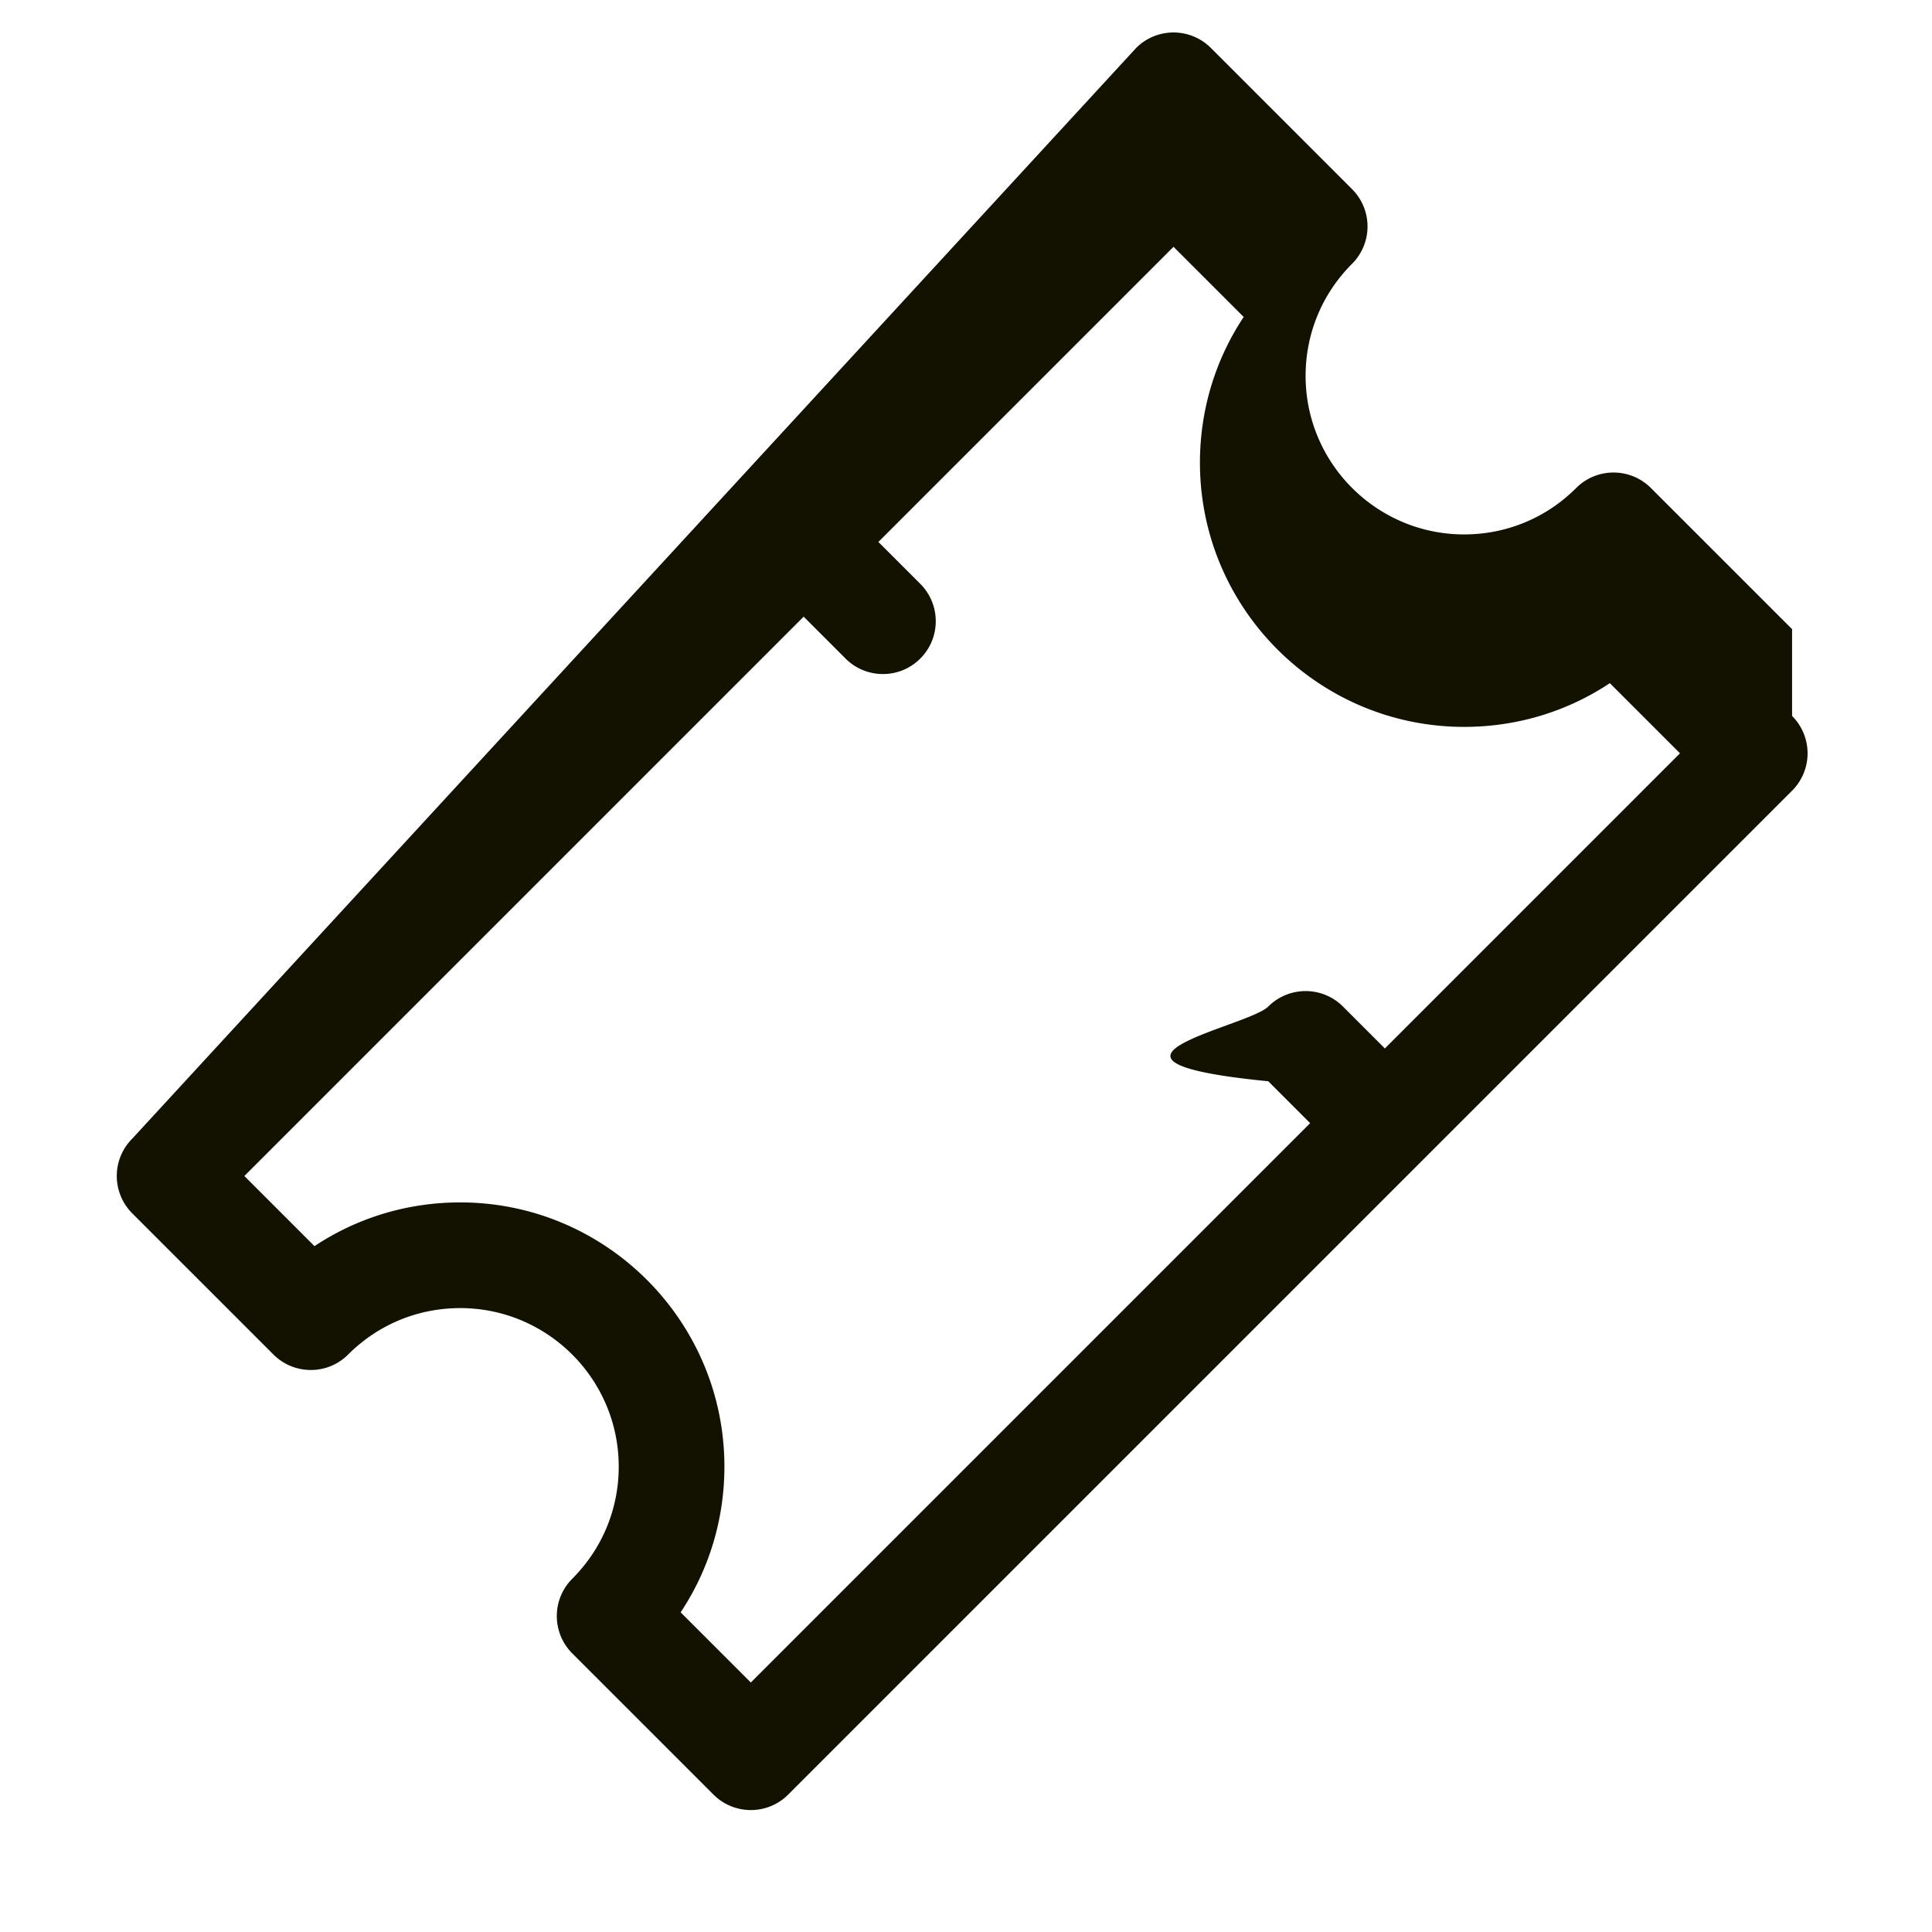 <svg class="svg-icon" style="width: 1em; height: 1em;vertical-align: middle;fill: currentColor;overflow: hidden;" viewBox="0 0 1024 1024" version="1.1" xmlns="http://www.w3.org/2000/svg"><path d="M949.84 333.465l-74.826-74.812c-10.941-10.939-28.69-10.939-39.602 0-15.859 15.861-36.944 24.601-59.4 24.601-46.33 0-84.015-37.694-84.015-84.015 0-22.438 8.751-43.546 24.614-59.407a27.992 27.992 0 0 0 0-39.602l-74.823-74.817c-10.939-10.932-28.674-10.932-39.599 0L70.1 603.504a27.958 27.958 0 0 0-8.205 19.801c0 7.424 2.953 14.549 8.205 19.801l74.832 74.821c10.932 10.932 28.674 10.932 39.593 0 15.861-15.87 36.947-24.608 59.4-24.608 46.33 0 84.015 37.685 84.015 84.015 0 22.433-8.751 43.539-24.614 59.414a28.012 28.012 0 0 0-8.205 19.801c0 7.417 2.955 14.549 8.205 19.801l74.828 74.812c5.468 5.477 12.637 8.205 19.801 8.205s14.332-2.727 19.801-8.205l532.09-532.09a27.956 27.956 0 0 0 8.205-19.801 28.044 28.044 0 0 0-8.209-19.805zM734.009 555.706l-22.208-22.214c-10.925-10.932-28.674-10.932-39.599 0-10.941 10.939-111 28.667 0 39.599l22.208 22.208-296.457 296.464-37.193-37.197c15.082-22.711 23.19-49.355 23.19-77.237 0-77.205-62.816-140.024-140.024-140.024-27.893 0-54.533 8.094-77.239 23.176l-37.172-37.179L425.955 326.847l22.208 22.205c5.471 5.477 12.637 8.205 19.801 8.205s14.332-2.727 19.801-8.205c10.941-10.932 10.941-28.66 0-39.599l-22.208-22.208 156.434-156.431 37.193 37.179c-15.082 22.713-23.19 49.371-23.19 77.246 0 77.212 62.816 140.024 140.024 140.024 27.893 0 54.533-8.09 77.23-23.172l37.184 37.172-156.422 156.443z" fill="#131200" /></svg>
